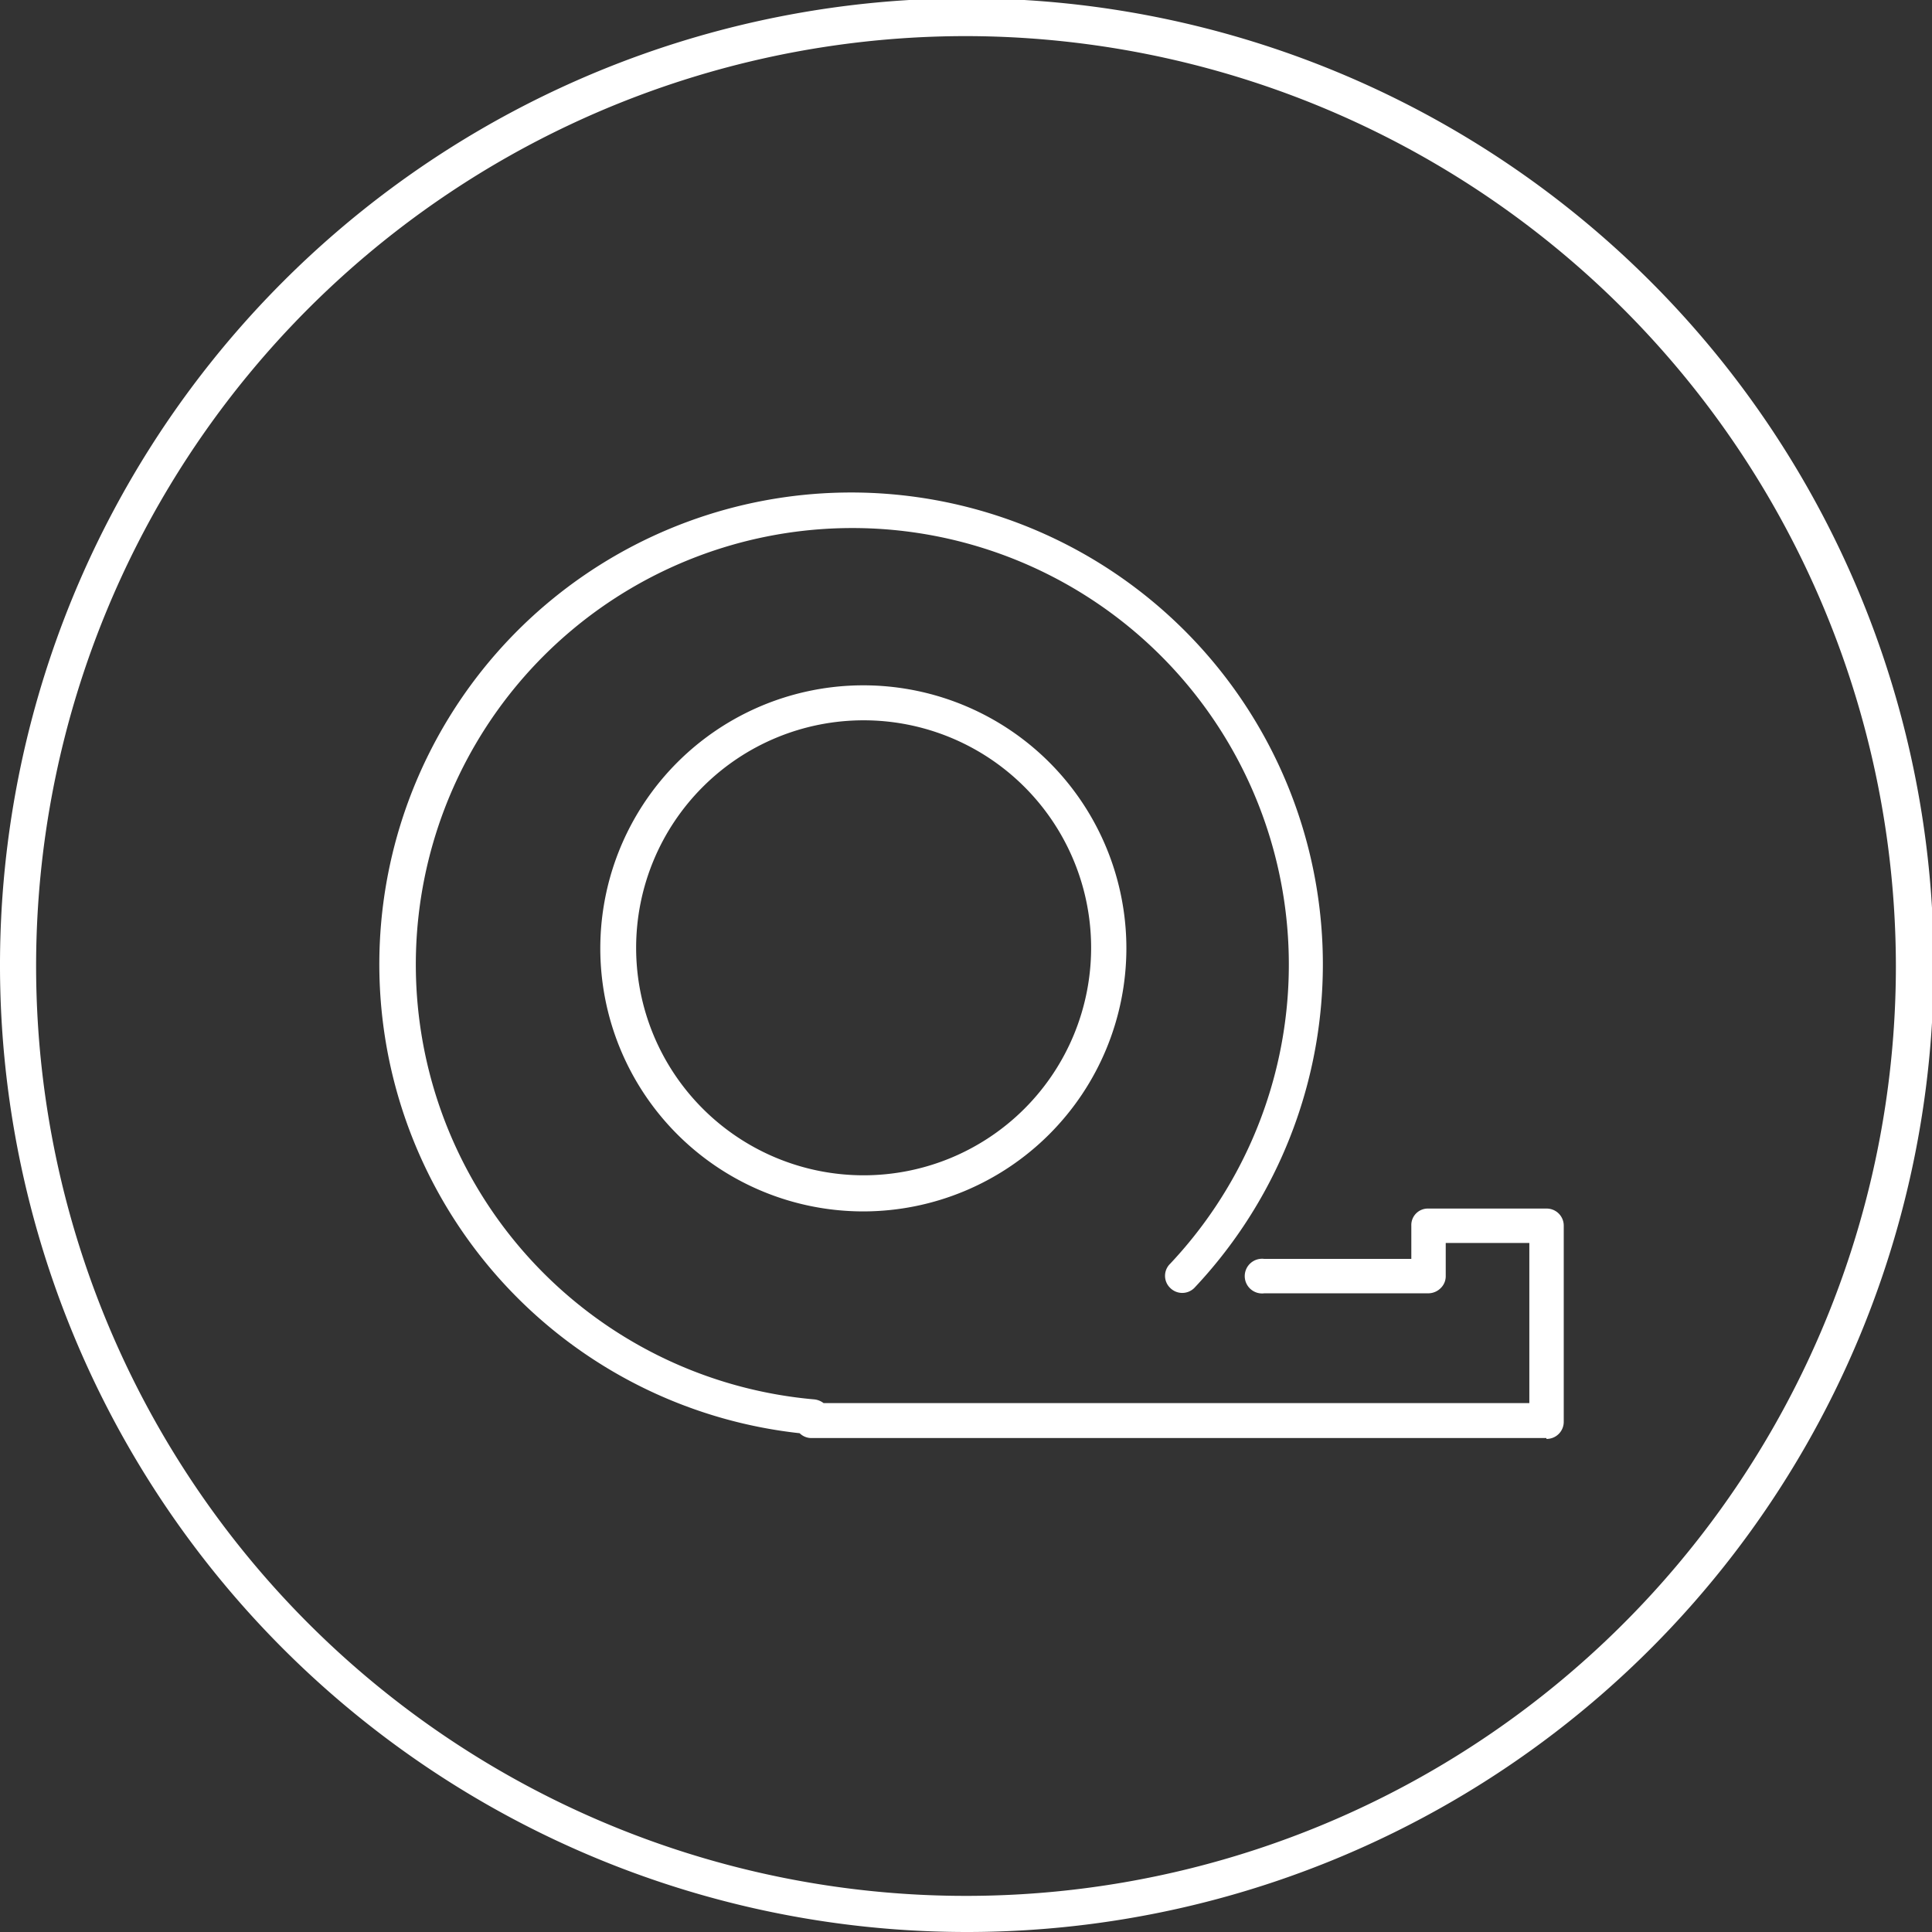 <?xml version="1.0" encoding="UTF-8"?> <svg xmlns="http://www.w3.org/2000/svg" id="Layer_1" data-name="Layer 1" viewBox="0 0 67.94 67.94"><rect x="0" y="0" width="67.94" height="67.94" fill="#333333" stroke="none"/><defs><style>.cls-1{fill:#fff;}</style></defs><path class="cls-1" d="M34,67.94a34,34,0,1,1,34-34,34,34,0,0,1-34,34ZM34,1.27A32.7,32.7,0,1,0,66.67,34,32.74,32.74,0,0,0,34,1.27Z"></path><path class="cls-1" d="M54.38,50.57H28.54a.59.59,0,0,1-.42-.17A16.59,16.59,0,1,1,42,45.29a.6.6,0,0,1-.85,0,.59.59,0,0,1,0-.85,15.35,15.35,0,1,0-12.52,4.77.64.64,0,0,1,.33.13H53.78V43.71H50.84v1.16a.58.58,0,0,1-.18.43.62.62,0,0,1-.43.18H44.46a.61.61,0,1,1,0-1.21h5.17V43.1a.58.58,0,0,1,.6-.6h4.15a.6.6,0,0,1,.61.6V50a.6.6,0,0,1-.61.6Z"></path><path class="cls-1" d="M30.37,42.6a9.25,9.25,0,1,1,9.24-9.25,9.26,9.26,0,0,1-9.24,9.25Zm0-17.27a8,8,0,1,0,8,8,8,8,0,0,0-8-8Z"></path></svg> 